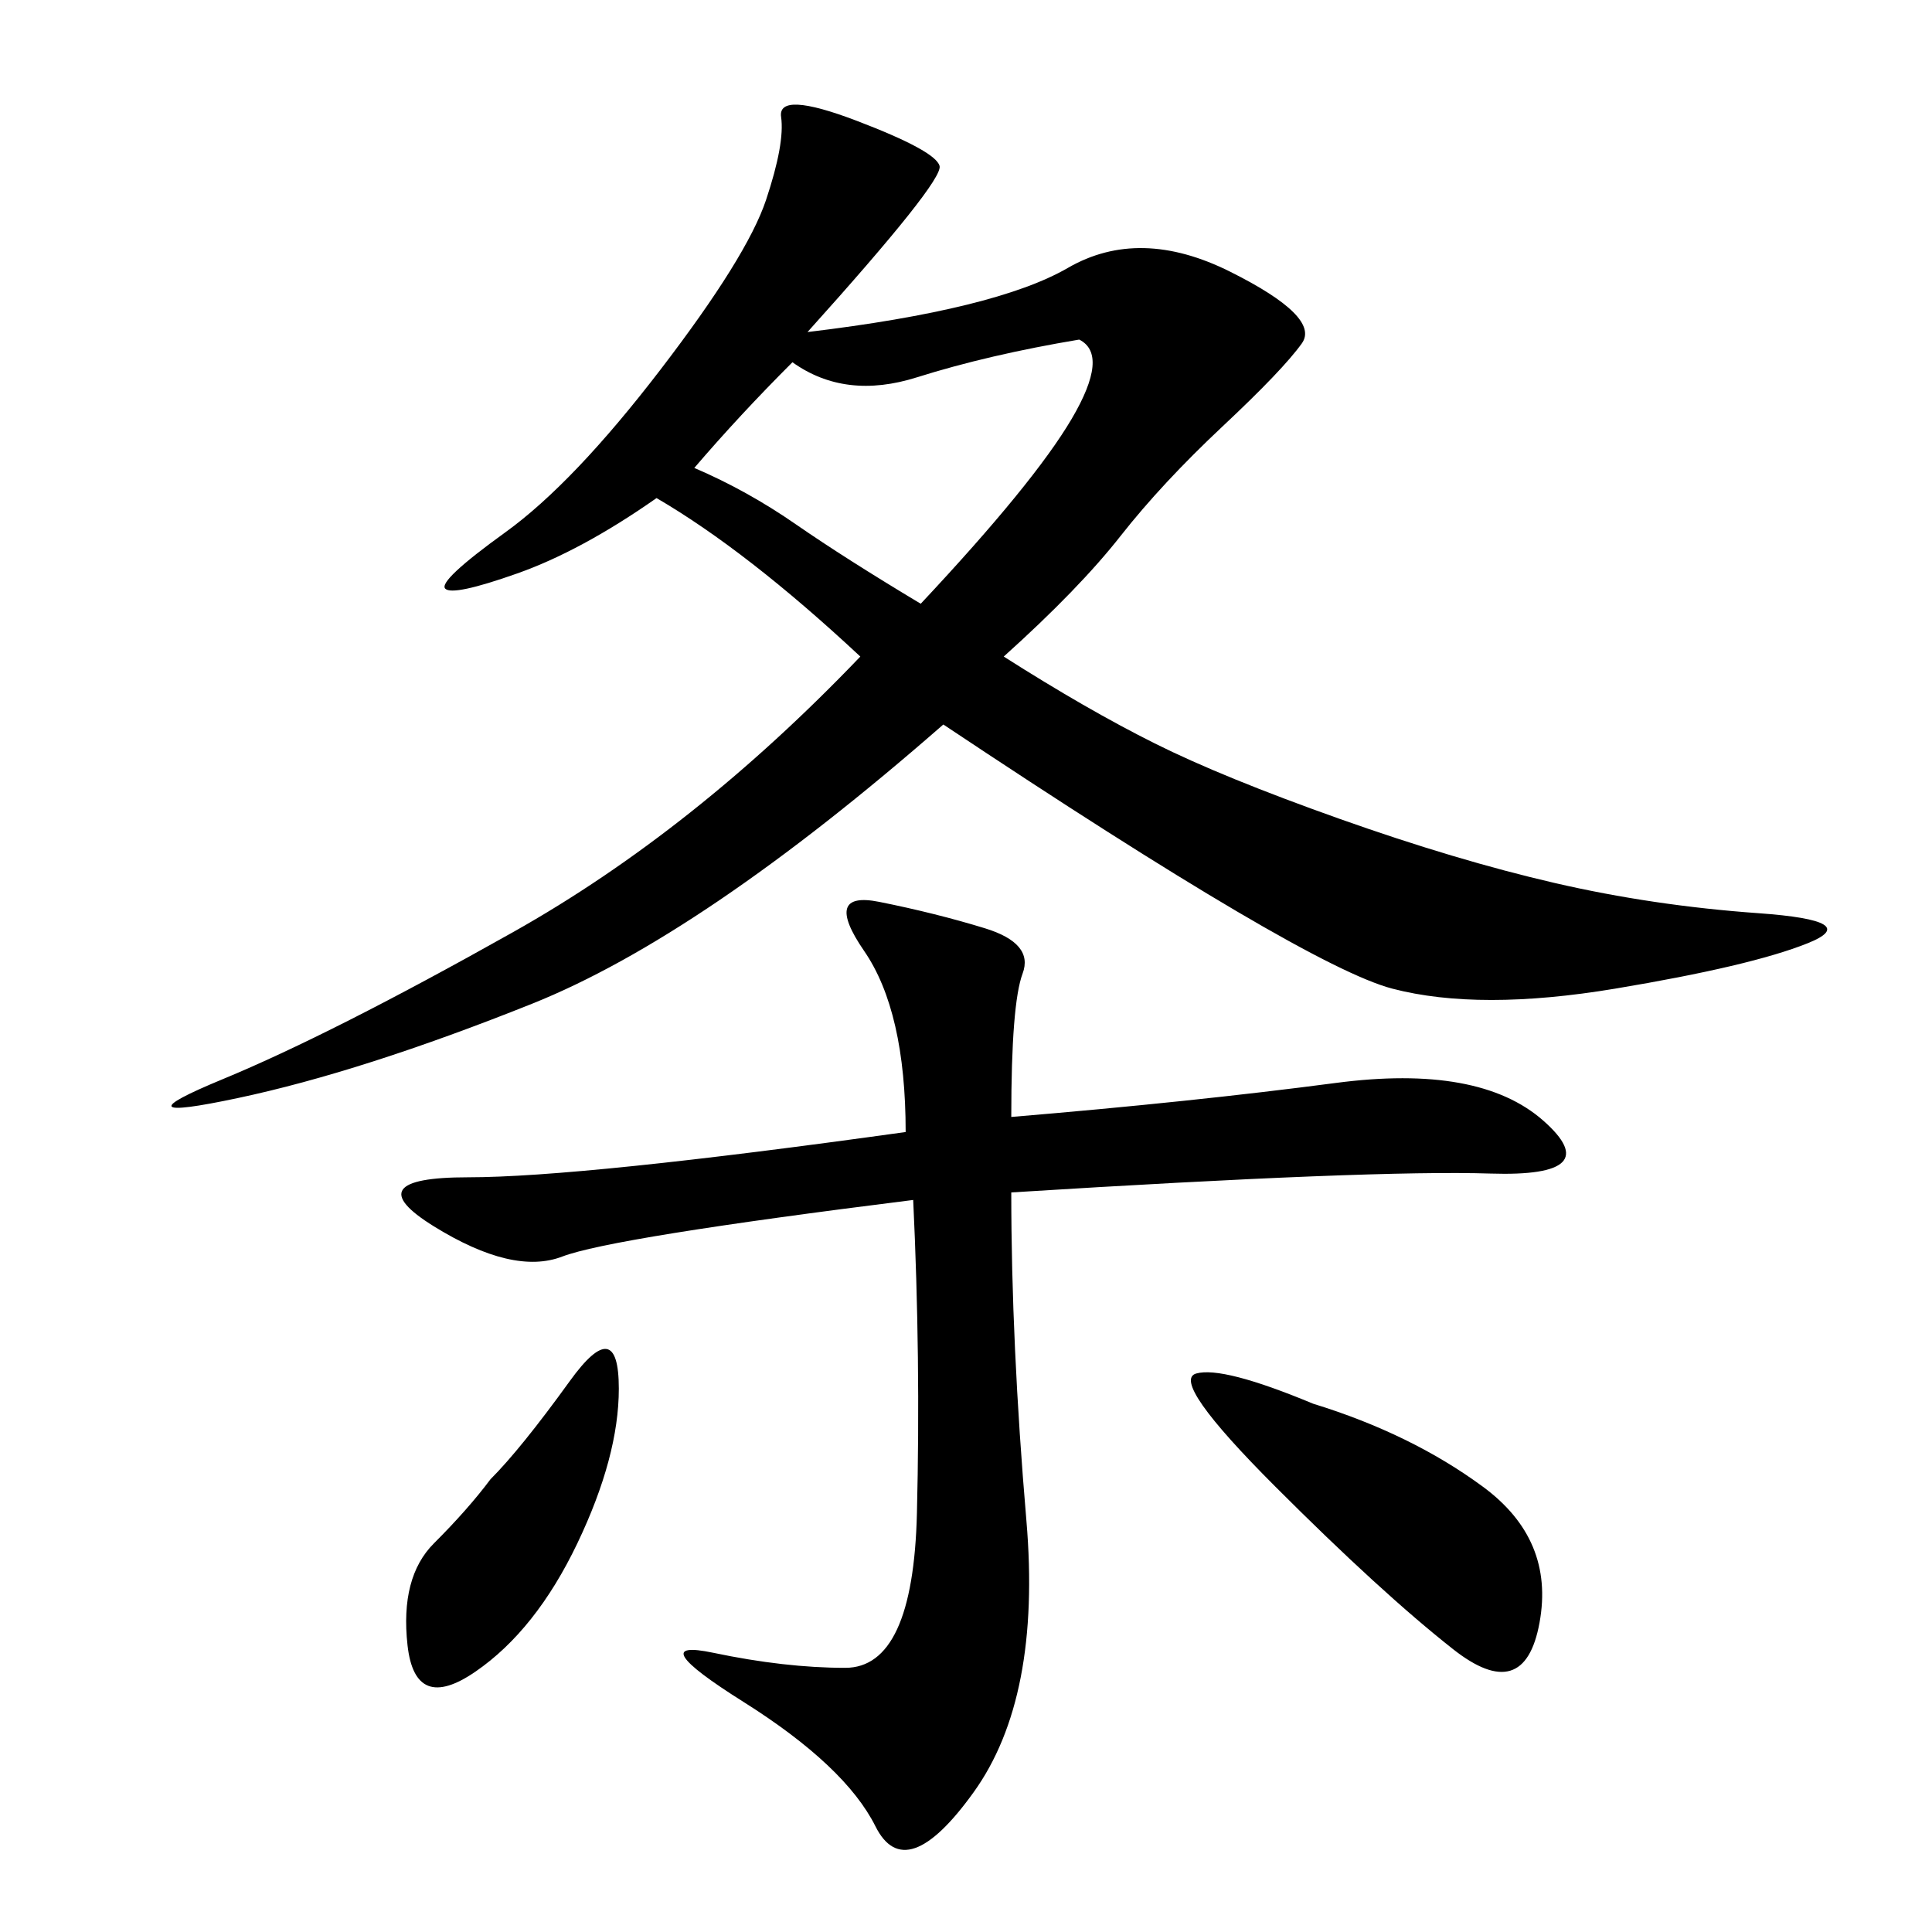 <svg xmlns="http://www.w3.org/2000/svg" xmlns:xlink="http://www.w3.org/1999/xlink" width="300" height="300"><path d="M125.39 51.56Q154.69 48.05 165.82 41.60Q176.95 35.16 191.02 42.19Q205.08 49.22 202.15 53.32Q199.22 57.42 189.84 66.21Q180.47 75 174.02 83.20Q167.58 91.41 155.86 101.95L155.86 101.95Q168.75 110.16 179.30 115.43Q189.84 120.70 208.01 127.15Q226.17 133.59 241.41 137.11Q256.64 140.63 273.05 141.80Q289.45 142.97 280.66 146.48Q271.88 150 250.78 153.52Q229.69 157.03 216.21 153.52Q202.73 150 146.48 112.50L146.48 112.50Q108.98 145.31 82.62 155.86Q56.25 166.41 36.91 170.51Q17.58 174.61 34.57 167.58Q51.56 160.55 79.69 144.73Q107.81 128.91 133.59 101.95L133.59 101.95Q116.02 85.55 101.95 77.34L101.95 77.34Q90.23 85.55 80.27 89.06Q70.31 92.58 69.14 91.41Q67.97 90.23 78.52 82.62Q89.06 75 102.54 57.42Q116.02 39.84 118.95 31.05Q121.88 22.27 121.29 18.16Q120.70 14.06 133.01 18.75Q145.31 23.44 145.90 25.78Q146.48 28.13 125.39 51.56L125.39 51.56ZM157.03 173.44Q185.16 171.09 207.42 168.16Q229.69 165.23 239.65 174.02Q249.61 182.81 231.45 182.23Q213.28 181.64 157.03 185.16L157.03 185.16Q157.03 208.59 159.38 236.13Q161.72 263.67 151.17 278.32Q140.63 292.97 135.94 283.59Q131.25 274.22 115.43 264.26Q99.61 254.30 110.74 256.64Q121.88 258.98 131.25 258.98L131.25 258.98Q141.80 258.98 142.38 234.96Q142.97 210.94 141.80 186.33L141.80 186.33Q94.92 192.19 87.30 195.12Q79.69 198.05 67.38 190.43Q55.08 182.81 72.66 182.81L72.66 182.81Q90.23 182.81 140.63 175.78L140.63 175.78Q140.63 157.03 134.18 147.66Q127.73 138.28 136.52 140.04Q145.31 141.80 152.93 144.14Q160.55 146.48 158.79 151.17Q157.03 155.86 157.03 173.44L157.03 173.44ZM107.81 72.66Q116.02 76.17 123.63 81.45Q131.25 86.72 142.97 93.75L142.97 93.75Q160.55 75 166.41 65.04Q172.27 55.08 167.58 52.73L167.58 52.73Q153.52 55.08 142.38 58.59Q131.25 62.11 123.05 56.25L123.05 56.25Q114.84 64.45 107.81 72.66L107.81 72.66ZM203.91 217.97Q219.14 222.66 230.27 230.86Q241.41 239.06 239.06 251.95Q236.72 264.84 225.59 256.05Q214.45 247.27 198.05 230.86Q181.64 214.45 185.74 213.28Q189.84 212.11 203.91 217.97L203.91 217.97ZM76.17 229.69Q80.86 225 88.48 214.45Q96.09 203.91 96.09 215.63L96.09 215.63Q96.09 226.17 89.65 239.65Q83.20 253.13 73.83 259.57Q64.45 266.02 63.28 255.47Q62.11 244.92 67.38 239.65Q72.66 234.38 76.17 229.69L76.17 229.69Z"/></svg>